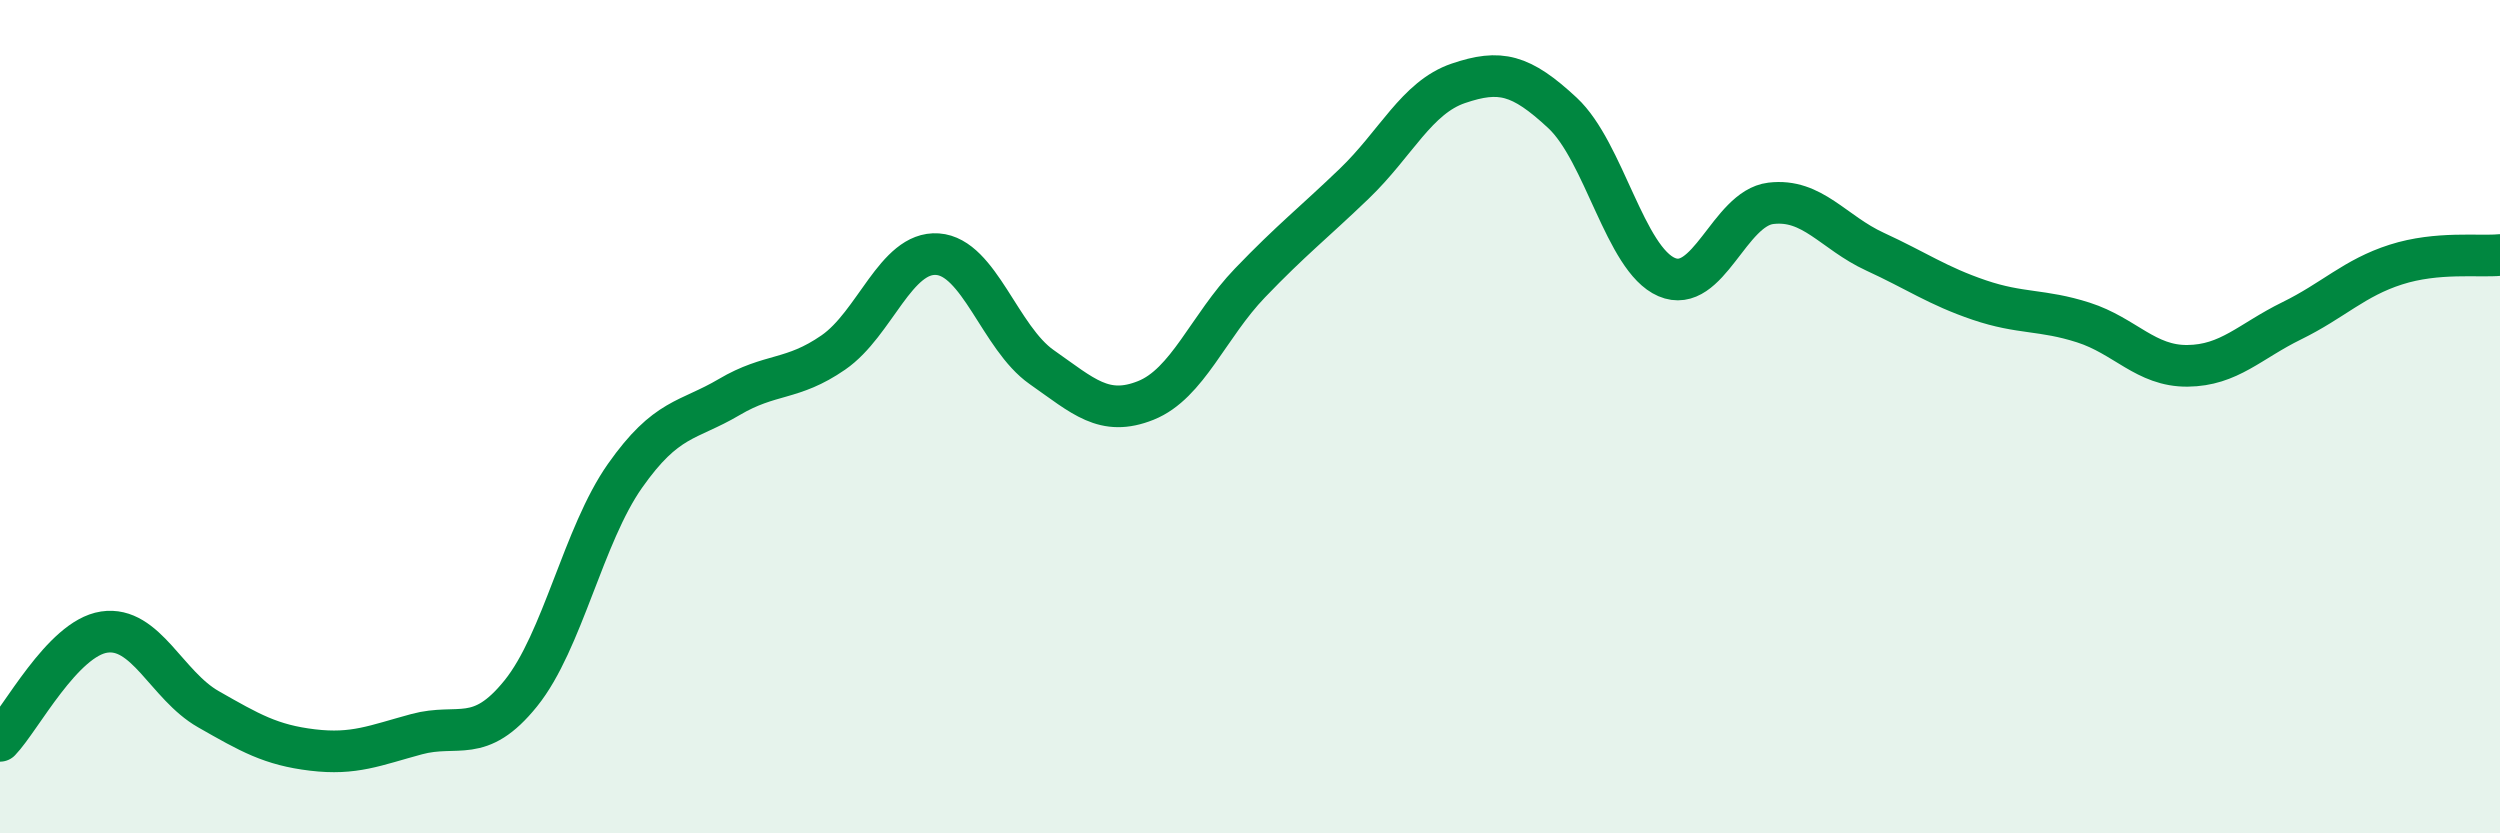 
    <svg width="60" height="20" viewBox="0 0 60 20" xmlns="http://www.w3.org/2000/svg">
      <path
        d="M 0,17.78 C 0.5,17.26 1.5,15.32 2.5,15.17 C 3.5,15.02 4,16.45 5,17.02 C 6,17.59 6.5,17.88 7.5,18 C 8.5,18.12 9,17.89 10,17.62 C 11,17.35 11.5,17.88 12.5,16.64 C 13.5,15.4 14,12.84 15,11.42 C 16,10 16.5,10.12 17.5,9.53 C 18.5,8.94 19,9.15 20,8.46 C 21,7.77 21.5,6.03 22.5,6.1 C 23.5,6.17 24,8.11 25,8.81 C 26,9.51 26.5,10.01 27.5,9.61 C 28.5,9.21 29,7.83 30,6.79 C 31,5.75 31.5,5.37 32.5,4.41 C 33.5,3.45 34,2.34 35,2 C 36,1.66 36.5,1.78 37.5,2.71 C 38.5,3.64 39,6.22 40,6.65 C 41,7.08 41.5,5 42.5,4.88 C 43.5,4.76 44,5.58 45,6.04 C 46,6.5 46.5,6.86 47.5,7.2 C 48.5,7.54 49,7.42 50,7.74 C 51,8.06 51.5,8.79 52.5,8.78 C 53.5,8.77 54,8.19 55,7.7 C 56,7.21 56.5,6.67 57.5,6.35 C 58.5,6.03 59.5,6.17 60,6.12L60 20L0 20Z"
        fill="#008740"
        opacity="0.1"
        stroke-linecap="round"
        stroke-linejoin="round"
      />
      <path
        d="M 0,17.78 C 0.5,17.26 1.5,15.32 2.5,15.17 C 3.5,15.02 4,16.45 5,17.02 C 6,17.59 6.5,17.88 7.5,18 C 8.5,18.12 9,17.89 10,17.62 C 11,17.35 11.5,17.88 12.5,16.64 C 13.5,15.4 14,12.84 15,11.42 C 16,10 16.5,10.12 17.5,9.53 C 18.5,8.94 19,9.15 20,8.46 C 21,7.77 21.5,6.03 22.5,6.1 C 23.5,6.17 24,8.11 25,8.81 C 26,9.51 26.5,10.01 27.5,9.61 C 28.5,9.21 29,7.83 30,6.79 C 31,5.75 31.5,5.37 32.5,4.41 C 33.5,3.45 34,2.34 35,2 C 36,1.66 36.5,1.78 37.5,2.71 C 38.5,3.64 39,6.22 40,6.65 C 41,7.08 41.5,5 42.5,4.88 C 43.5,4.76 44,5.58 45,6.04 C 46,6.5 46.5,6.86 47.5,7.2 C 48.5,7.54 49,7.42 50,7.74 C 51,8.06 51.5,8.79 52.5,8.78 C 53.5,8.77 54,8.19 55,7.7 C 56,7.21 56.5,6.67 57.5,6.35 C 58.5,6.03 59.5,6.17 60,6.12"
        stroke="#008740"
        stroke-width="1"
        fill="none"
        stroke-linecap="round"
        stroke-linejoin="round"
      />
    </svg>
  